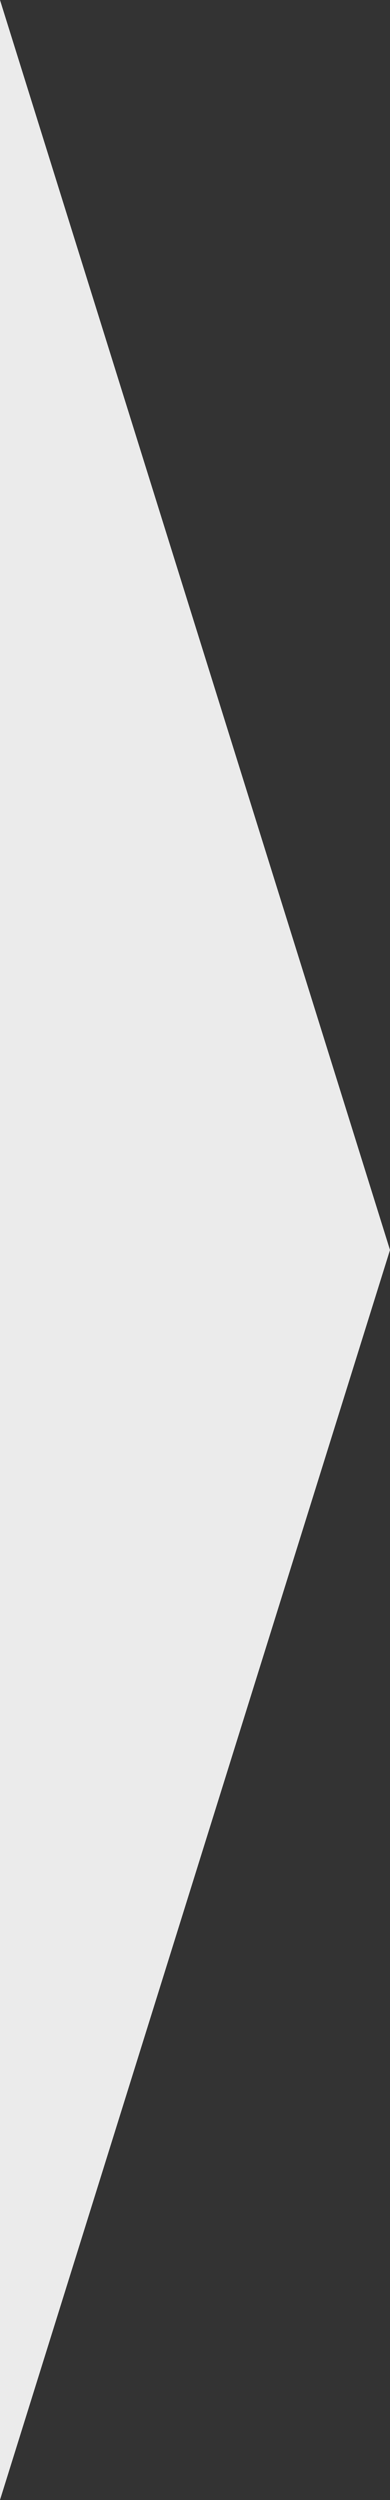 <svg xmlns="http://www.w3.org/2000/svg" xmlns:xlink="http://www.w3.org/1999/xlink" x="0px" y="0px" width="30px" height="192px" viewBox="0 0 30 192" enable-background="new 0 0 30 192" xml:space="preserve" preserveAspectRatio="none"><rect x="0" y="0" width="30" height="192" fill="#333333" stroke="none"/><polygon style="fill: #ebebeb;" points="0,191.994 0,0 30,95.999"/></svg>

